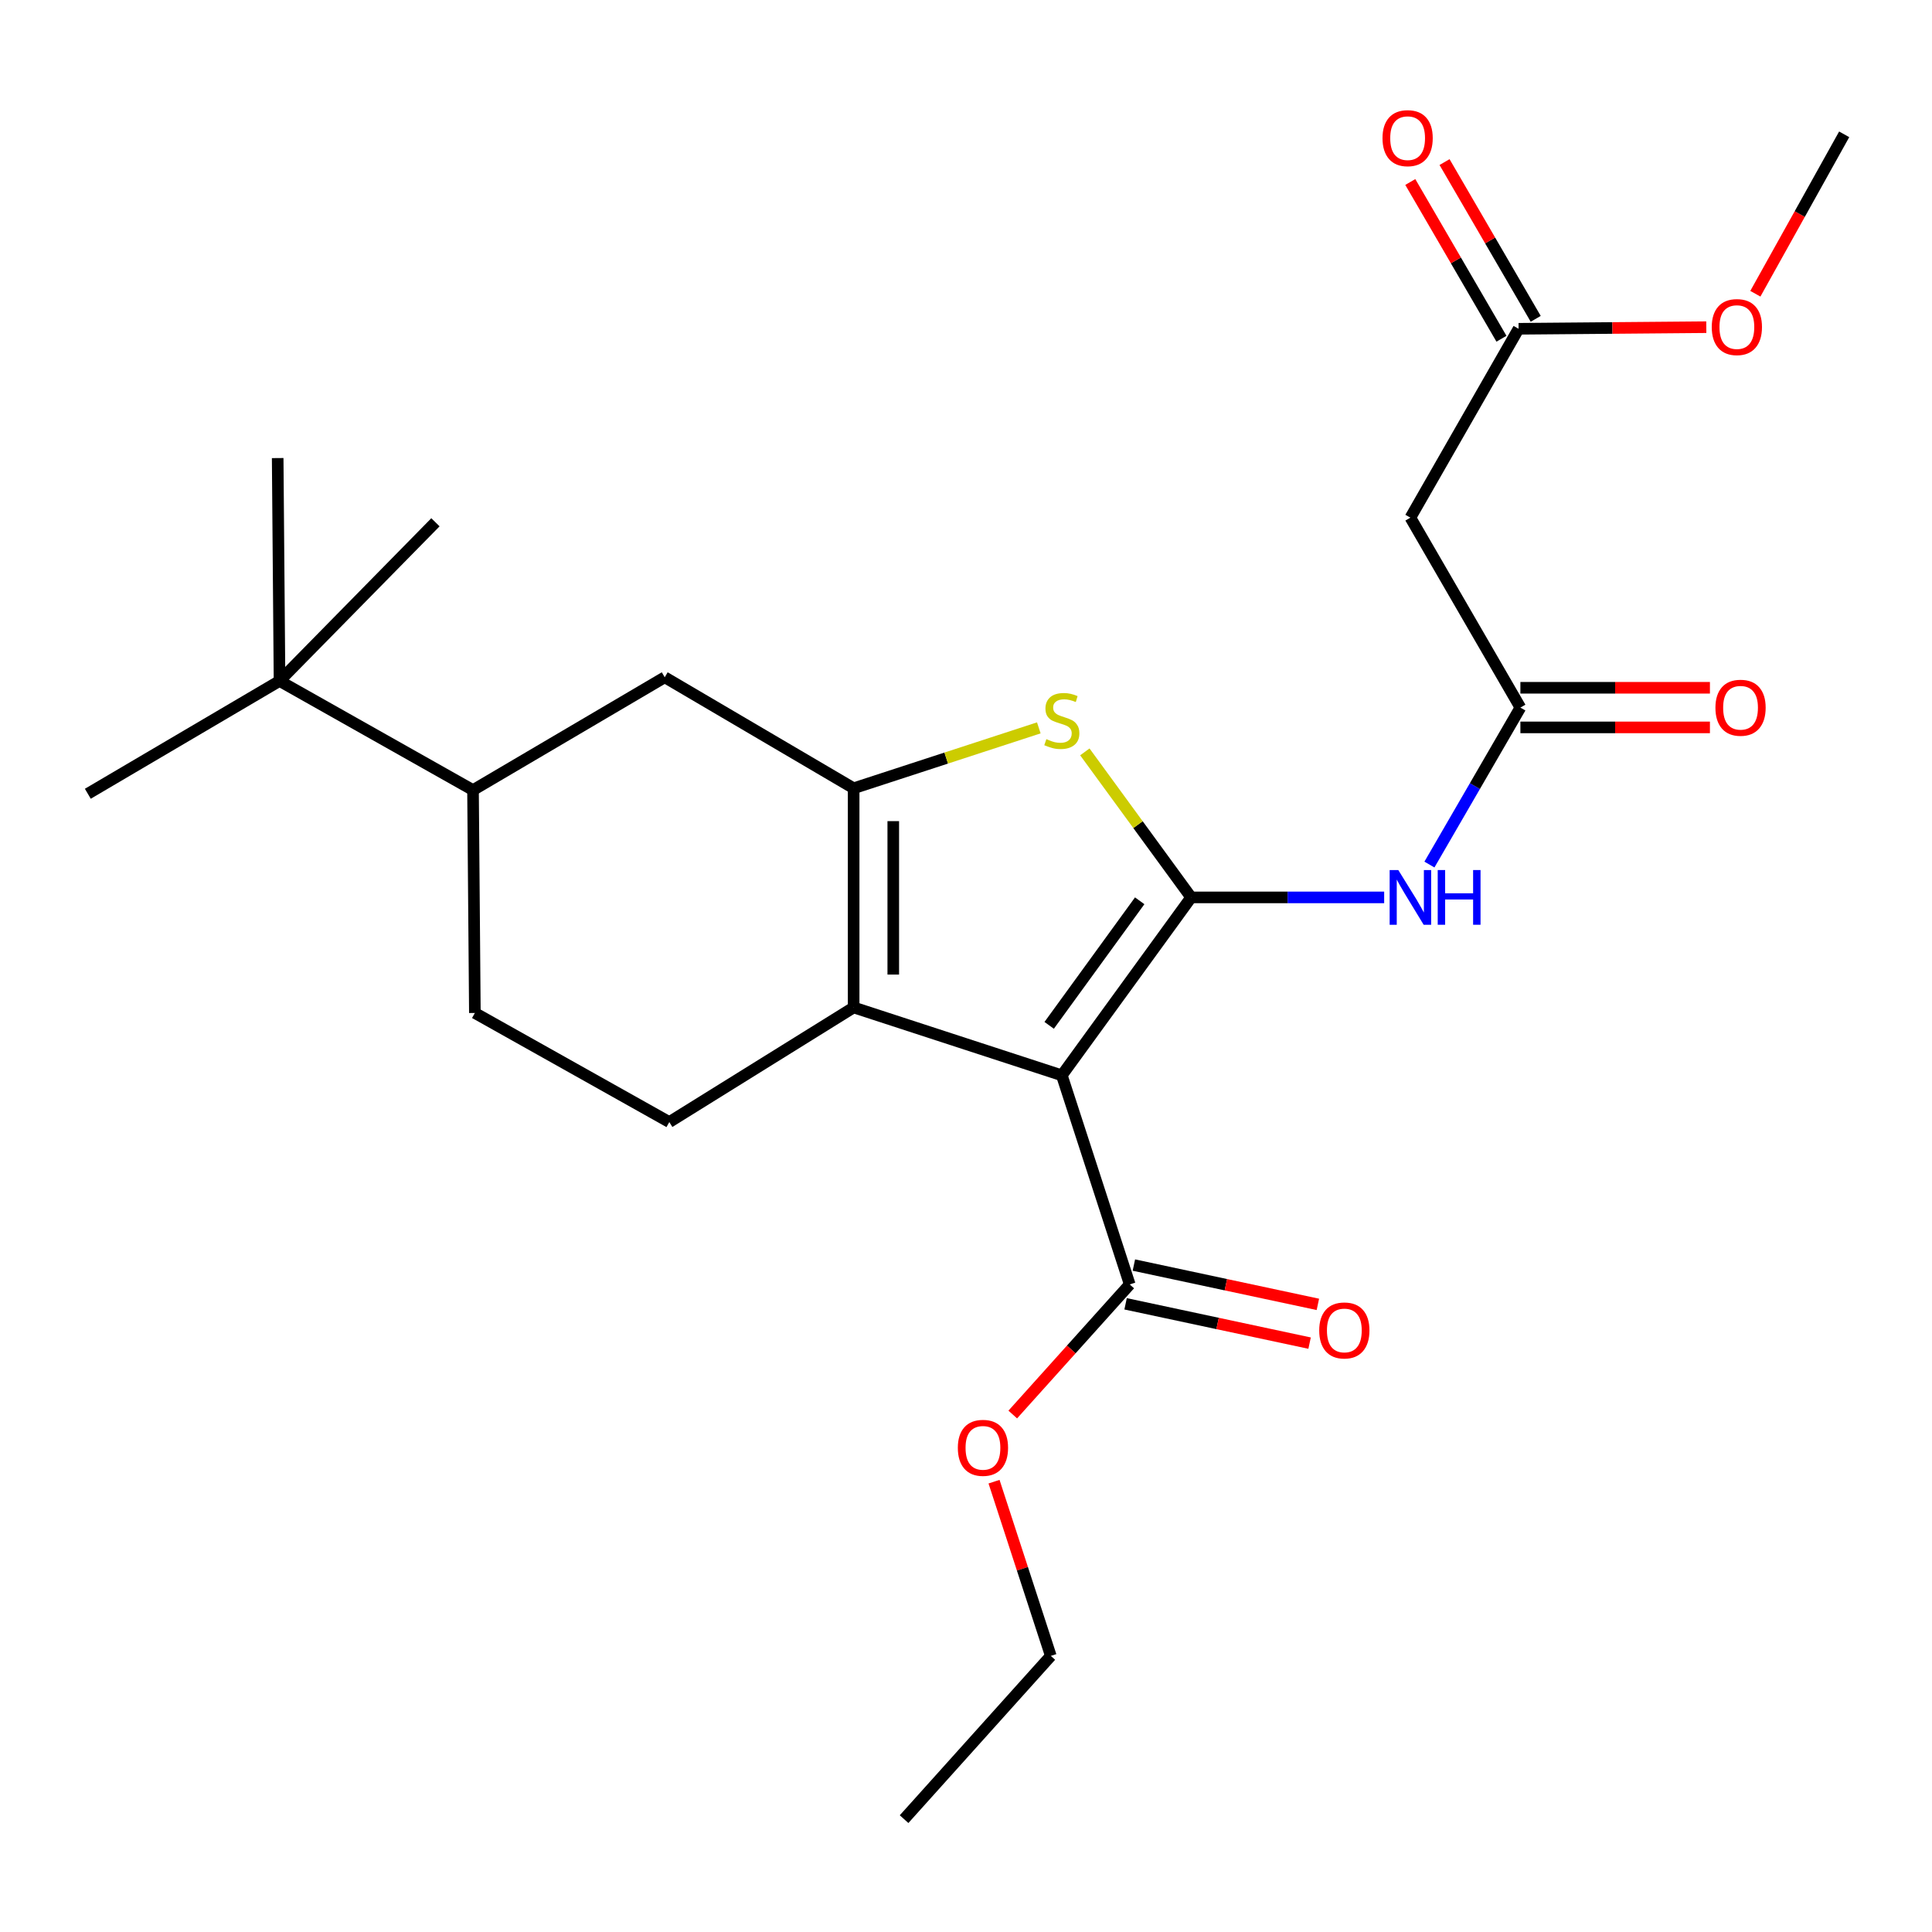 <?xml version='1.0' encoding='iso-8859-1'?>
<svg version='1.1' baseProfile='full'
              xmlns='http://www.w3.org/2000/svg'
                      xmlns:rdkit='http://www.rdkit.org/xml'
                      xmlns:xlink='http://www.w3.org/1999/xlink'
                  xml:space='preserve'
width='1000px' height='1000px' viewBox='0 0 1000 1000'>
<!-- END OF HEADER -->
<rect style='opacity:1.0;fill:#FFFFFF;stroke:none' width='1000' height='1000' x='0' y='0'> </rect>
<path class='bond-0' d='M 616.536,464.494 L 549.597,556.591' style='fill:none;fill-rule:evenodd;stroke:#000000;stroke-width:6px;stroke-linecap:butt;stroke-linejoin:miter;stroke-opacity:1' />
<path class='bond-0' d='M 589.906,466.251 L 543.048,530.718' style='fill:none;fill-rule:evenodd;stroke:#000000;stroke-width:6px;stroke-linecap:butt;stroke-linejoin:miter;stroke-opacity:1' />
<path class='bond-3' d='M 616.536,464.494 L 589.025,426.831' style='fill:none;fill-rule:evenodd;stroke:#000000;stroke-width:6px;stroke-linecap:butt;stroke-linejoin:miter;stroke-opacity:1' />
<path class='bond-3' d='M 589.025,426.831 L 561.514,389.169' style='fill:none;fill-rule:evenodd;stroke:#CCCC00;stroke-width:6px;stroke-linecap:butt;stroke-linejoin:miter;stroke-opacity:1' />
<path class='bond-4' d='M 616.536,464.494 L 666.489,464.494' style='fill:none;fill-rule:evenodd;stroke:#000000;stroke-width:6px;stroke-linecap:butt;stroke-linejoin:miter;stroke-opacity:1' />
<path class='bond-4' d='M 666.489,464.494 L 716.442,464.494' style='fill:none;fill-rule:evenodd;stroke:#0000FF;stroke-width:6px;stroke-linecap:butt;stroke-linejoin:miter;stroke-opacity:1' />
<path class='bond-2' d='M 549.597,556.591 L 441.846,521.452' style='fill:none;fill-rule:evenodd;stroke:#000000;stroke-width:6px;stroke-linecap:butt;stroke-linejoin:miter;stroke-opacity:1' />
<path class='bond-5' d='M 549.597,556.591 L 584.747,664.821' style='fill:none;fill-rule:evenodd;stroke:#000000;stroke-width:6px;stroke-linecap:butt;stroke-linejoin:miter;stroke-opacity:1' />
<path class='bond-1' d='M 441.846,408.004 L 489.765,392.372' style='fill:none;fill-rule:evenodd;stroke:#000000;stroke-width:6px;stroke-linecap:butt;stroke-linejoin:miter;stroke-opacity:1' />
<path class='bond-1' d='M 489.765,392.372 L 537.684,376.74' style='fill:none;fill-rule:evenodd;stroke:#CCCC00;stroke-width:6px;stroke-linecap:butt;stroke-linejoin:miter;stroke-opacity:1' />
<path class='bond-7' d='M 441.846,408.004 L 344.064,350.556' style='fill:none;fill-rule:evenodd;stroke:#000000;stroke-width:6px;stroke-linecap:butt;stroke-linejoin:miter;stroke-opacity:1' />
<path class='bond-25' d='M 441.846,408.004 L 441.846,521.452' style='fill:none;fill-rule:evenodd;stroke:#000000;stroke-width:6px;stroke-linecap:butt;stroke-linejoin:miter;stroke-opacity:1' />
<path class='bond-25' d='M 462.355,425.021 L 462.355,504.435' style='fill:none;fill-rule:evenodd;stroke:#000000;stroke-width:6px;stroke-linecap:butt;stroke-linejoin:miter;stroke-opacity:1' />
<path class='bond-9' d='M 441.846,521.452 L 346.434,580.78' style='fill:none;fill-rule:evenodd;stroke:#000000;stroke-width:6px;stroke-linecap:butt;stroke-linejoin:miter;stroke-opacity:1' />
<path class='bond-6' d='M 739.869,447.495 L 763.412,406.87' style='fill:none;fill-rule:evenodd;stroke:#0000FF;stroke-width:6px;stroke-linecap:butt;stroke-linejoin:miter;stroke-opacity:1' />
<path class='bond-6' d='M 763.412,406.87 L 786.954,366.245' style='fill:none;fill-rule:evenodd;stroke:#000000;stroke-width:6px;stroke-linecap:butt;stroke-linejoin:miter;stroke-opacity:1' />
<path class='bond-14' d='M 582.605,674.849 L 630.224,685.023' style='fill:none;fill-rule:evenodd;stroke:#000000;stroke-width:6px;stroke-linecap:butt;stroke-linejoin:miter;stroke-opacity:1' />
<path class='bond-14' d='M 630.224,685.023 L 677.843,695.198' style='fill:none;fill-rule:evenodd;stroke:#FF0000;stroke-width:6px;stroke-linecap:butt;stroke-linejoin:miter;stroke-opacity:1' />
<path class='bond-14' d='M 586.89,654.793 L 634.509,664.967' style='fill:none;fill-rule:evenodd;stroke:#000000;stroke-width:6px;stroke-linecap:butt;stroke-linejoin:miter;stroke-opacity:1' />
<path class='bond-14' d='M 634.509,664.967 L 682.129,675.142' style='fill:none;fill-rule:evenodd;stroke:#FF0000;stroke-width:6px;stroke-linecap:butt;stroke-linejoin:miter;stroke-opacity:1' />
<path class='bond-17' d='M 584.747,664.821 L 554.475,698.489' style='fill:none;fill-rule:evenodd;stroke:#000000;stroke-width:6px;stroke-linecap:butt;stroke-linejoin:miter;stroke-opacity:1' />
<path class='bond-17' d='M 554.475,698.489 L 524.203,732.157' style='fill:none;fill-rule:evenodd;stroke:#FF0000;stroke-width:6px;stroke-linecap:butt;stroke-linejoin:miter;stroke-opacity:1' />
<path class='bond-8' d='M 786.954,366.245 L 730.019,267.939' style='fill:none;fill-rule:evenodd;stroke:#000000;stroke-width:6px;stroke-linecap:butt;stroke-linejoin:miter;stroke-opacity:1' />
<path class='bond-15' d='M 786.954,376.5 L 836.004,376.5' style='fill:none;fill-rule:evenodd;stroke:#000000;stroke-width:6px;stroke-linecap:butt;stroke-linejoin:miter;stroke-opacity:1' />
<path class='bond-15' d='M 836.004,376.5 L 885.055,376.5' style='fill:none;fill-rule:evenodd;stroke:#FF0000;stroke-width:6px;stroke-linecap:butt;stroke-linejoin:miter;stroke-opacity:1' />
<path class='bond-15' d='M 786.954,355.991 L 836.004,355.991' style='fill:none;fill-rule:evenodd;stroke:#000000;stroke-width:6px;stroke-linecap:butt;stroke-linejoin:miter;stroke-opacity:1' />
<path class='bond-15' d='M 836.004,355.991 L 885.055,355.991' style='fill:none;fill-rule:evenodd;stroke:#FF0000;stroke-width:6px;stroke-linecap:butt;stroke-linejoin:miter;stroke-opacity:1' />
<path class='bond-10' d='M 344.064,350.556 L 244.835,408.949' style='fill:none;fill-rule:evenodd;stroke:#000000;stroke-width:6px;stroke-linecap:butt;stroke-linejoin:miter;stroke-opacity:1' />
<path class='bond-11' d='M 730.019,267.939 L 786.019,170.18' style='fill:none;fill-rule:evenodd;stroke:#000000;stroke-width:6px;stroke-linecap:butt;stroke-linejoin:miter;stroke-opacity:1' />
<path class='bond-13' d='M 346.434,580.78 L 245.792,524.312' style='fill:none;fill-rule:evenodd;stroke:#000000;stroke-width:6px;stroke-linecap:butt;stroke-linejoin:miter;stroke-opacity:1' />
<path class='bond-12' d='M 244.835,408.949 L 144.683,352.459' style='fill:none;fill-rule:evenodd;stroke:#000000;stroke-width:6px;stroke-linecap:butt;stroke-linejoin:miter;stroke-opacity:1' />
<path class='bond-26' d='M 244.835,408.949 L 245.792,524.312' style='fill:none;fill-rule:evenodd;stroke:#000000;stroke-width:6px;stroke-linecap:butt;stroke-linejoin:miter;stroke-opacity:1' />
<path class='bond-16' d='M 794.883,165.025 L 771.288,124.457' style='fill:none;fill-rule:evenodd;stroke:#000000;stroke-width:6px;stroke-linecap:butt;stroke-linejoin:miter;stroke-opacity:1' />
<path class='bond-16' d='M 771.288,124.457 L 747.693,83.89' style='fill:none;fill-rule:evenodd;stroke:#FF0000;stroke-width:6px;stroke-linecap:butt;stroke-linejoin:miter;stroke-opacity:1' />
<path class='bond-16' d='M 777.155,175.336 L 753.56,134.769' style='fill:none;fill-rule:evenodd;stroke:#000000;stroke-width:6px;stroke-linecap:butt;stroke-linejoin:miter;stroke-opacity:1' />
<path class='bond-16' d='M 753.56,134.769 L 729.965,94.202' style='fill:none;fill-rule:evenodd;stroke:#FF0000;stroke-width:6px;stroke-linecap:butt;stroke-linejoin:miter;stroke-opacity:1' />
<path class='bond-18' d='M 786.019,170.18 L 834.598,169.764' style='fill:none;fill-rule:evenodd;stroke:#000000;stroke-width:6px;stroke-linecap:butt;stroke-linejoin:miter;stroke-opacity:1' />
<path class='bond-18' d='M 834.598,169.764 L 883.176,169.347' style='fill:none;fill-rule:evenodd;stroke:#FF0000;stroke-width:6px;stroke-linecap:butt;stroke-linejoin:miter;stroke-opacity:1' />
<path class='bond-19' d='M 144.683,352.459 L 143.726,237.096' style='fill:none;fill-rule:evenodd;stroke:#000000;stroke-width:6px;stroke-linecap:butt;stroke-linejoin:miter;stroke-opacity:1' />
<path class='bond-20' d='M 144.683,352.459 L 45.455,410.852' style='fill:none;fill-rule:evenodd;stroke:#000000;stroke-width:6px;stroke-linecap:butt;stroke-linejoin:miter;stroke-opacity:1' />
<path class='bond-21' d='M 144.683,352.459 L 225.386,270.332' style='fill:none;fill-rule:evenodd;stroke:#000000;stroke-width:6px;stroke-linecap:butt;stroke-linejoin:miter;stroke-opacity:1' />
<path class='bond-22' d='M 514.508,766.911 L 529.204,812.001' style='fill:none;fill-rule:evenodd;stroke:#FF0000;stroke-width:6px;stroke-linecap:butt;stroke-linejoin:miter;stroke-opacity:1' />
<path class='bond-22' d='M 529.204,812.001 L 543.9,857.092' style='fill:none;fill-rule:evenodd;stroke:#000000;stroke-width:6px;stroke-linecap:butt;stroke-linejoin:miter;stroke-opacity:1' />
<path class='bond-23' d='M 908.569,152.039 L 931.557,110.783' style='fill:none;fill-rule:evenodd;stroke:#FF0000;stroke-width:6px;stroke-linecap:butt;stroke-linejoin:miter;stroke-opacity:1' />
<path class='bond-23' d='M 931.557,110.783 L 954.545,69.527' style='fill:none;fill-rule:evenodd;stroke:#000000;stroke-width:6px;stroke-linecap:butt;stroke-linejoin:miter;stroke-opacity:1' />
<path class='bond-24' d='M 543.9,857.092 L 467.949,941.588' style='fill:none;fill-rule:evenodd;stroke:#000000;stroke-width:6px;stroke-linecap:butt;stroke-linejoin:miter;stroke-opacity:1' />
<path  class='atom-4' d='M 541.597 382.574
Q 541.917 382.694, 543.237 383.254
Q 544.557 383.814, 545.997 384.174
Q 547.477 384.494, 548.917 384.494
Q 551.597 384.494, 553.157 383.214
Q 554.717 381.894, 554.717 379.614
Q 554.717 378.054, 553.917 377.094
Q 553.157 376.134, 551.957 375.614
Q 550.757 375.094, 548.757 374.494
Q 546.237 373.734, 544.717 373.014
Q 543.237 372.294, 542.157 370.774
Q 541.117 369.254, 541.117 366.694
Q 541.117 363.134, 543.517 360.934
Q 545.957 358.734, 550.757 358.734
Q 554.037 358.734, 557.757 360.294
L 556.837 363.374
Q 553.437 361.974, 550.877 361.974
Q 548.117 361.974, 546.597 363.134
Q 545.077 364.254, 545.117 366.214
Q 545.117 367.734, 545.877 368.654
Q 546.677 369.574, 547.797 370.094
Q 548.957 370.614, 550.877 371.214
Q 553.437 372.014, 554.957 372.814
Q 556.477 373.614, 557.557 375.254
Q 558.677 376.854, 558.677 379.614
Q 558.677 383.534, 556.037 385.654
Q 553.437 387.734, 549.077 387.734
Q 546.557 387.734, 544.637 387.174
Q 542.757 386.654, 540.517 385.734
L 541.597 382.574
' fill='#CCCC00'/>
<path  class='atom-5' d='M 723.759 450.334
L 733.039 465.334
Q 733.959 466.814, 735.439 469.494
Q 736.919 472.174, 736.999 472.334
L 736.999 450.334
L 740.759 450.334
L 740.759 478.654
L 736.879 478.654
L 726.919 462.254
Q 725.759 460.334, 724.519 458.134
Q 723.319 455.934, 722.959 455.254
L 722.959 478.654
L 719.279 478.654
L 719.279 450.334
L 723.759 450.334
' fill='#0000FF'/>
<path  class='atom-5' d='M 744.159 450.334
L 747.999 450.334
L 747.999 462.374
L 762.479 462.374
L 762.479 450.334
L 766.319 450.334
L 766.319 478.654
L 762.479 478.654
L 762.479 465.574
L 747.999 465.574
L 747.999 478.654
L 744.159 478.654
L 744.159 450.334
' fill='#0000FF'/>
<path  class='atom-15' d='M 682.826 688.634
Q 682.826 681.834, 686.186 678.034
Q 689.546 674.234, 695.826 674.234
Q 702.106 674.234, 705.466 678.034
Q 708.826 681.834, 708.826 688.634
Q 708.826 695.514, 705.426 699.434
Q 702.026 703.314, 695.826 703.314
Q 689.586 703.314, 686.186 699.434
Q 682.826 695.554, 682.826 688.634
M 695.826 700.114
Q 700.146 700.114, 702.466 697.234
Q 704.826 694.314, 704.826 688.634
Q 704.826 683.074, 702.466 680.274
Q 700.146 677.434, 695.826 677.434
Q 691.506 677.434, 689.146 680.234
Q 686.826 683.034, 686.826 688.634
Q 686.826 694.354, 689.146 697.234
Q 691.506 700.114, 695.826 700.114
' fill='#FF0000'/>
<path  class='atom-16' d='M 887.903 366.325
Q 887.903 359.525, 891.263 355.725
Q 894.623 351.925, 900.903 351.925
Q 907.183 351.925, 910.543 355.725
Q 913.903 359.525, 913.903 366.325
Q 913.903 373.205, 910.503 377.125
Q 907.103 381.005, 900.903 381.005
Q 894.663 381.005, 891.263 377.125
Q 887.903 373.245, 887.903 366.325
M 900.903 377.805
Q 905.223 377.805, 907.543 374.925
Q 909.903 372.005, 909.903 366.325
Q 909.903 360.765, 907.543 357.965
Q 905.223 355.125, 900.903 355.125
Q 896.583 355.125, 894.223 357.925
Q 891.903 360.725, 891.903 366.325
Q 891.903 372.045, 894.223 374.925
Q 896.583 377.805, 900.903 377.805
' fill='#FF0000'/>
<path  class='atom-17' d='M 715.583 71.51
Q 715.583 64.71, 718.943 60.91
Q 722.303 57.11, 728.583 57.11
Q 734.863 57.11, 738.223 60.91
Q 741.583 64.71, 741.583 71.51
Q 741.583 78.39, 738.183 82.31
Q 734.783 86.19, 728.583 86.19
Q 722.343 86.19, 718.943 82.31
Q 715.583 78.43, 715.583 71.51
M 728.583 82.99
Q 732.903 82.99, 735.223 80.11
Q 737.583 77.19, 737.583 71.51
Q 737.583 65.95, 735.223 63.15
Q 732.903 60.31, 728.583 60.31
Q 724.263 60.31, 721.903 63.11
Q 719.583 65.91, 719.583 71.51
Q 719.583 77.23, 721.903 80.11
Q 724.263 82.99, 728.583 82.99
' fill='#FF0000'/>
<path  class='atom-18' d='M 495.773 749.397
Q 495.773 742.597, 499.133 738.797
Q 502.493 734.997, 508.773 734.997
Q 515.053 734.997, 518.413 738.797
Q 521.773 742.597, 521.773 749.397
Q 521.773 756.277, 518.373 760.197
Q 514.973 764.077, 508.773 764.077
Q 502.533 764.077, 499.133 760.197
Q 495.773 756.317, 495.773 749.397
M 508.773 760.877
Q 513.093 760.877, 515.413 757.997
Q 517.773 755.077, 517.773 749.397
Q 517.773 743.837, 515.413 741.037
Q 513.093 738.197, 508.773 738.197
Q 504.453 738.197, 502.093 740.997
Q 499.773 743.797, 499.773 749.397
Q 499.773 755.117, 502.093 757.997
Q 504.453 760.877, 508.773 760.877
' fill='#FF0000'/>
<path  class='atom-19' d='M 886.001 169.292
Q 886.001 162.492, 889.361 158.692
Q 892.721 154.892, 899.001 154.892
Q 905.281 154.892, 908.641 158.692
Q 912.001 162.492, 912.001 169.292
Q 912.001 176.172, 908.601 180.092
Q 905.201 183.972, 899.001 183.972
Q 892.761 183.972, 889.361 180.092
Q 886.001 176.212, 886.001 169.292
M 899.001 180.772
Q 903.321 180.772, 905.641 177.892
Q 908.001 174.972, 908.001 169.292
Q 908.001 163.732, 905.641 160.932
Q 903.321 158.092, 899.001 158.092
Q 894.681 158.092, 892.321 160.892
Q 890.001 163.692, 890.001 169.292
Q 890.001 175.012, 892.321 177.892
Q 894.681 180.772, 899.001 180.772
' fill='#FF0000'/>
</svg>
